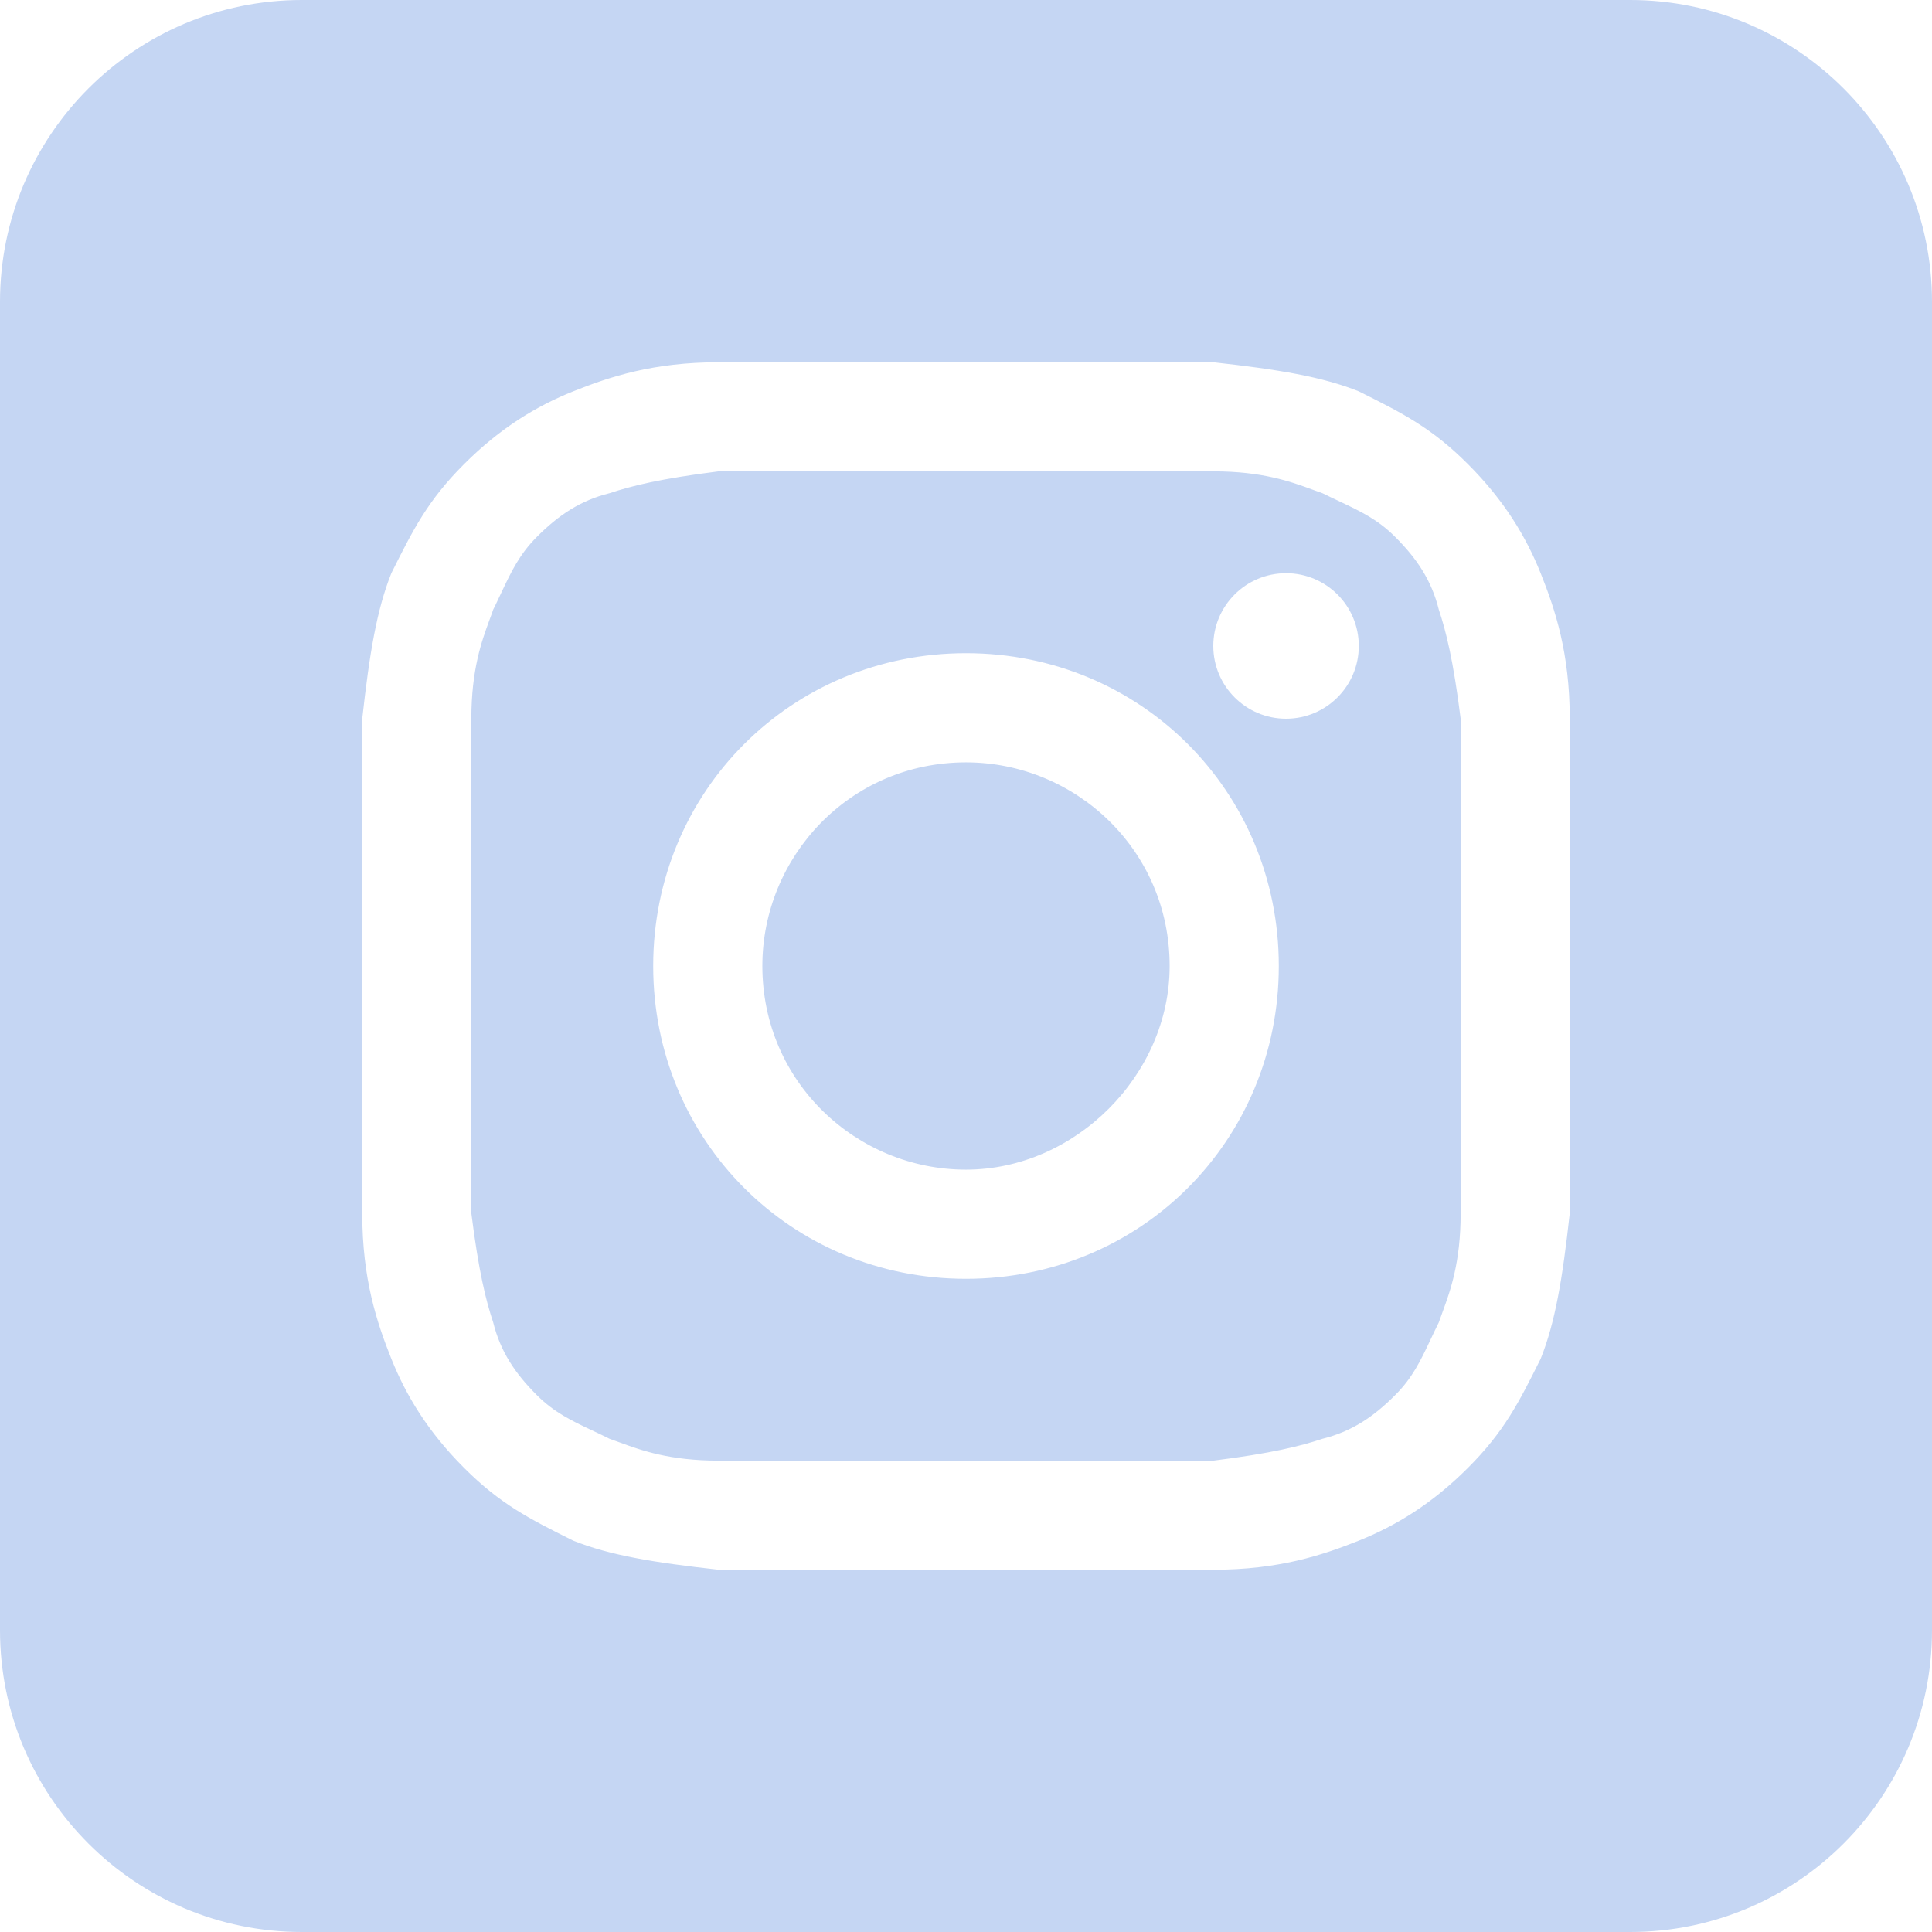 <svg width="32" height="32" viewBox="0 0 32 32" fill="none" xmlns="http://www.w3.org/2000/svg">
<path fill-rule="evenodd" clip-rule="evenodd" d="M5 0H27C29.762 0 32 2.239 32 5V27C32 29.761 29.762 32 27 32H5C2.239 32 0 29.761 0 27V5C0 2.239 2.239 0 5 0ZM16 7.807H20.096C20.911 7.807 21.382 7.979 21.726 8.105C21.789 8.129 21.848 8.15 21.904 8.169C22.004 8.219 22.1 8.264 22.191 8.307C22.537 8.47 22.823 8.606 23.108 8.892C23.47 9.253 23.711 9.614 23.831 10.096C23.952 10.458 24.072 10.94 24.193 11.904V16V20.096C24.193 20.911 24.021 21.381 23.895 21.726C23.872 21.789 23.85 21.848 23.831 21.904C23.781 22.004 23.736 22.099 23.693 22.191C23.53 22.536 23.395 22.822 23.108 23.108C22.747 23.47 22.386 23.711 21.904 23.831C21.542 23.952 21.06 24.072 20.096 24.193H16H11.904C11.089 24.193 10.618 24.021 10.274 23.895C10.211 23.872 10.152 23.85 10.096 23.831C9.996 23.781 9.901 23.736 9.809 23.693C9.464 23.53 9.178 23.394 8.892 23.108C8.53 22.747 8.289 22.386 8.169 21.904C8.048 21.542 7.928 21.06 7.807 20.096V16V11.904C7.807 11.089 7.979 10.618 8.105 10.274L8.127 10.214L8.148 10.157C8.155 10.136 8.162 10.116 8.169 10.096C8.182 10.07 8.194 10.045 8.207 10.02L8.224 9.984C8.253 9.924 8.28 9.866 8.307 9.809C8.47 9.464 8.606 9.178 8.892 8.892C9.253 8.53 9.614 8.289 10.096 8.169C10.458 8.048 10.94 7.928 11.904 7.807H16ZM16 6H11.904C10.819 6 10.096 6.241 9.494 6.482C8.892 6.723 8.289 7.084 7.687 7.687C7.084 8.289 6.843 8.771 6.482 9.494C6.241 10.096 6.12 10.819 6 11.904V16V20.096C6 21.181 6.241 21.904 6.482 22.506C6.723 23.108 7.084 23.711 7.687 24.313C8.289 24.916 8.771 25.157 9.494 25.518C10.096 25.759 10.819 25.88 11.904 26H16H20.096C21.181 26 21.904 25.759 22.506 25.518C23.108 25.277 23.711 24.916 24.313 24.313C24.916 23.711 25.157 23.229 25.518 22.506C25.759 21.904 25.88 21.181 26 20.096V16V11.904C26 10.819 25.759 10.096 25.518 9.494C25.277 8.892 24.916 8.289 24.313 7.687C23.711 7.084 23.229 6.843 22.506 6.482C21.904 6.241 21.181 6.12 20.096 6H16ZM16 10.819C13.108 10.819 10.819 13.108 10.819 16C10.819 18.892 13.108 21.181 16 21.181C18.892 21.181 21.181 18.892 21.181 16C21.181 13.108 18.892 10.819 16 10.819ZM16 19.373C14.193 19.373 12.627 17.928 12.627 16C12.627 14.193 14.072 12.627 16 12.627C17.807 12.627 19.373 14.072 19.373 16C19.373 17.807 17.807 19.373 16 19.373ZM22.506 10.699C22.506 11.364 21.967 11.904 21.301 11.904C20.636 11.904 20.096 11.364 20.096 10.699C20.096 10.033 20.636 9.494 21.301 9.494C21.967 9.494 22.506 10.033 22.506 10.699Z" fill="#C5D6F3"/>
</svg>
